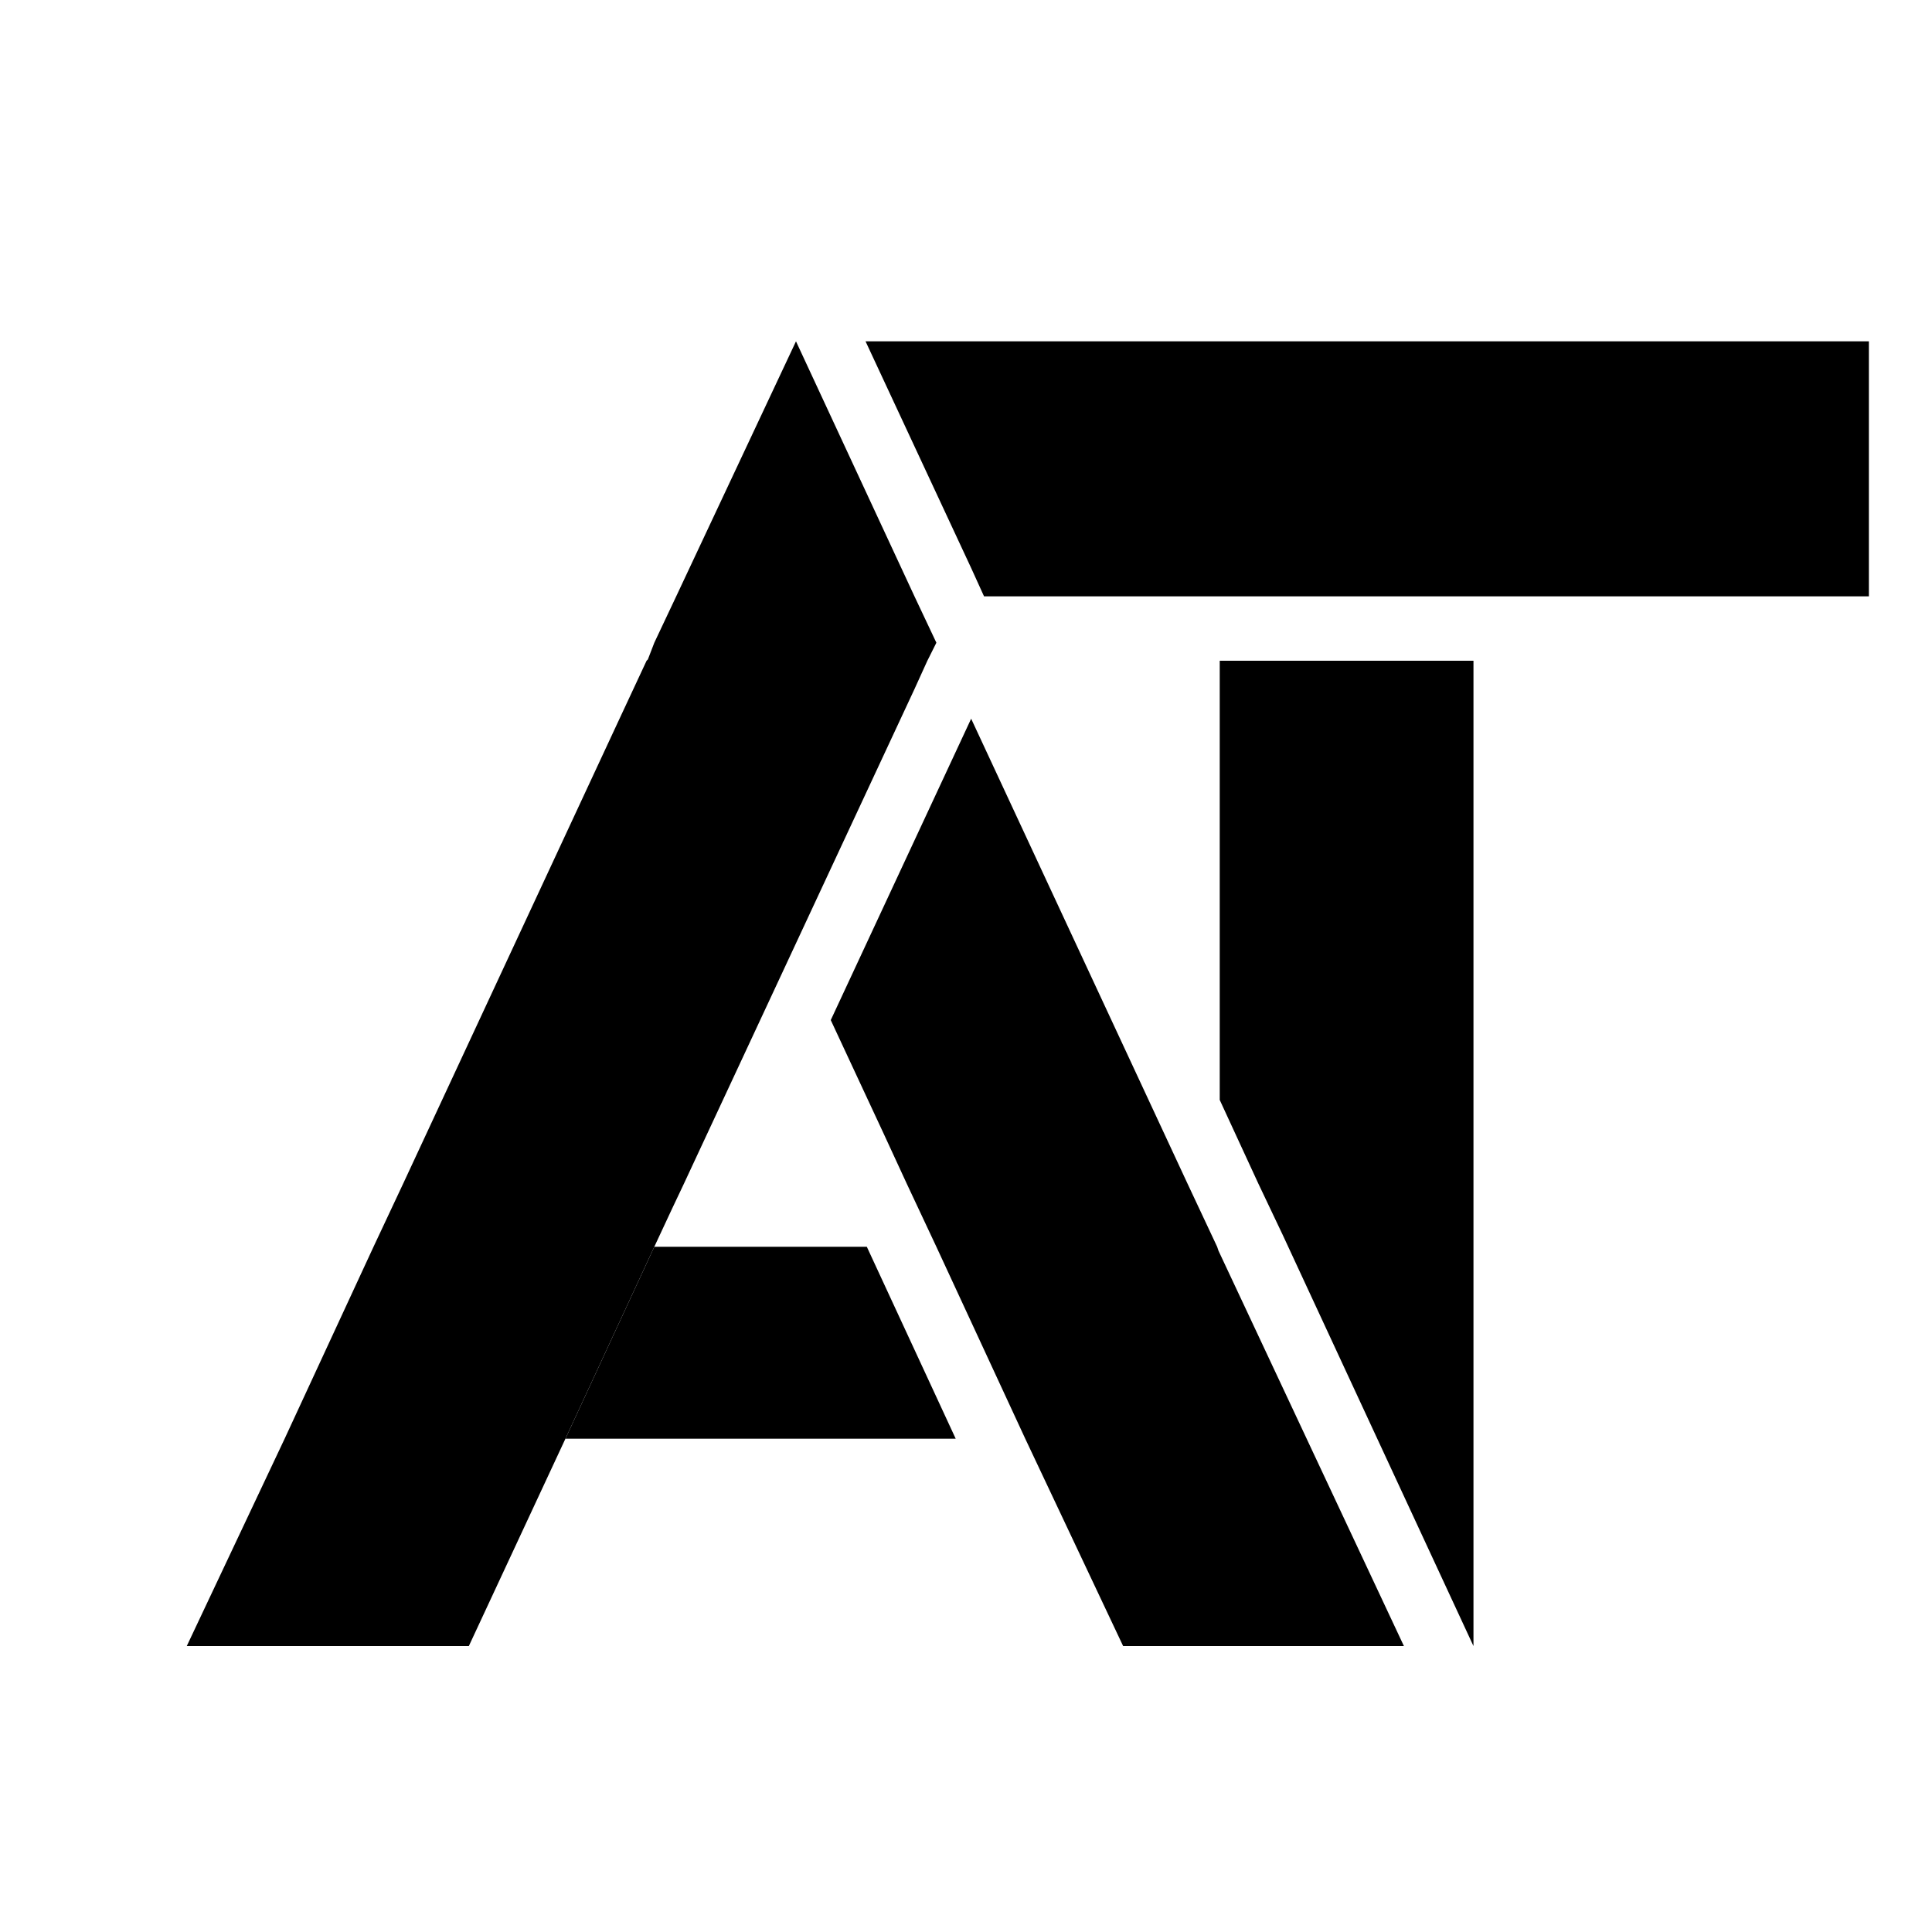 <?xml version="1.0" encoding="UTF-8"?>
<!-- Generator: Adobe Illustrator 27.0.1, SVG Export Plug-In . SVG Version: 6.00 Build 0)  -->
<svg xmlns="http://www.w3.org/2000/svg" xmlns:xlink="http://www.w3.org/1999/xlink" version="1.1" x="0px" y="0px" viewBox="0 0 150 150" style="enable-background:new 0 0 150 150;" xml:space="preserve">
<style type="text/css">
	.st0{display:none;}
</style>
<g id="Слой_1" class="st0">
	
		<image style="display:inline;overflow:visible;" width="256" height="465" transform="matrix(0.6 0 0 0.6 -1.021 -44.97)">
	</image>
</g>
<g id="Слой_2">
</g>
<g id="Слой_3">
	<polygon points="52.2,93.8 53.1,91.9 71,53.5 72,51.3 72.7,49.9 71,46.3 71,46.3 61.8,26.5 61.8,26.5 52.5,46.3 52.5,46.3    50.8,49.9 50.3,51.2 50.2,51.3 48.1,55.8 31.3,91.9 29,96.8 22.1,111.7 14.5,127.8 36.4,127.8 43.9,111.7 50.8,96.8  "></polygon>
	<polygon points="56.3,96.8 50.8,96.8 50.8,96.8 50.8,96.8 43.9,111.7 43.9,111.7 49.3,111.7 74.2,111.7 67.3,96.8  "></polygon>
	<polygon points="114.4,26.5 94.7,26.5 89,26.5 83.6,26.5 67.2,26.5 75.4,44.1 76.4,46.3 76.4,46.3 79.8,46.3 94.7,46.3 114.4,46.3    145.1,46.3 145.1,26.5  "></polygon>
	<polygon points="94.5,96.8 92.2,91.9 75.4,55.8 64.5,79.2 68.6,88 70.4,91.9 70.4,91.9 70.4,91.9 72.7,96.8 79.6,111.7 79.6,111.7    87.2,127.8 87.2,127.8 94.7,127.8 109,127.8 94.6,97.1  "></polygon>
	<polygon points="94.7,85.4 97.7,91.9 99.6,95.9 114.4,127.8 114.4,111.7 114.4,96.8 114.4,91.9 114.4,51.3 94.7,51.3  "></polygon>
</g>
</svg>
